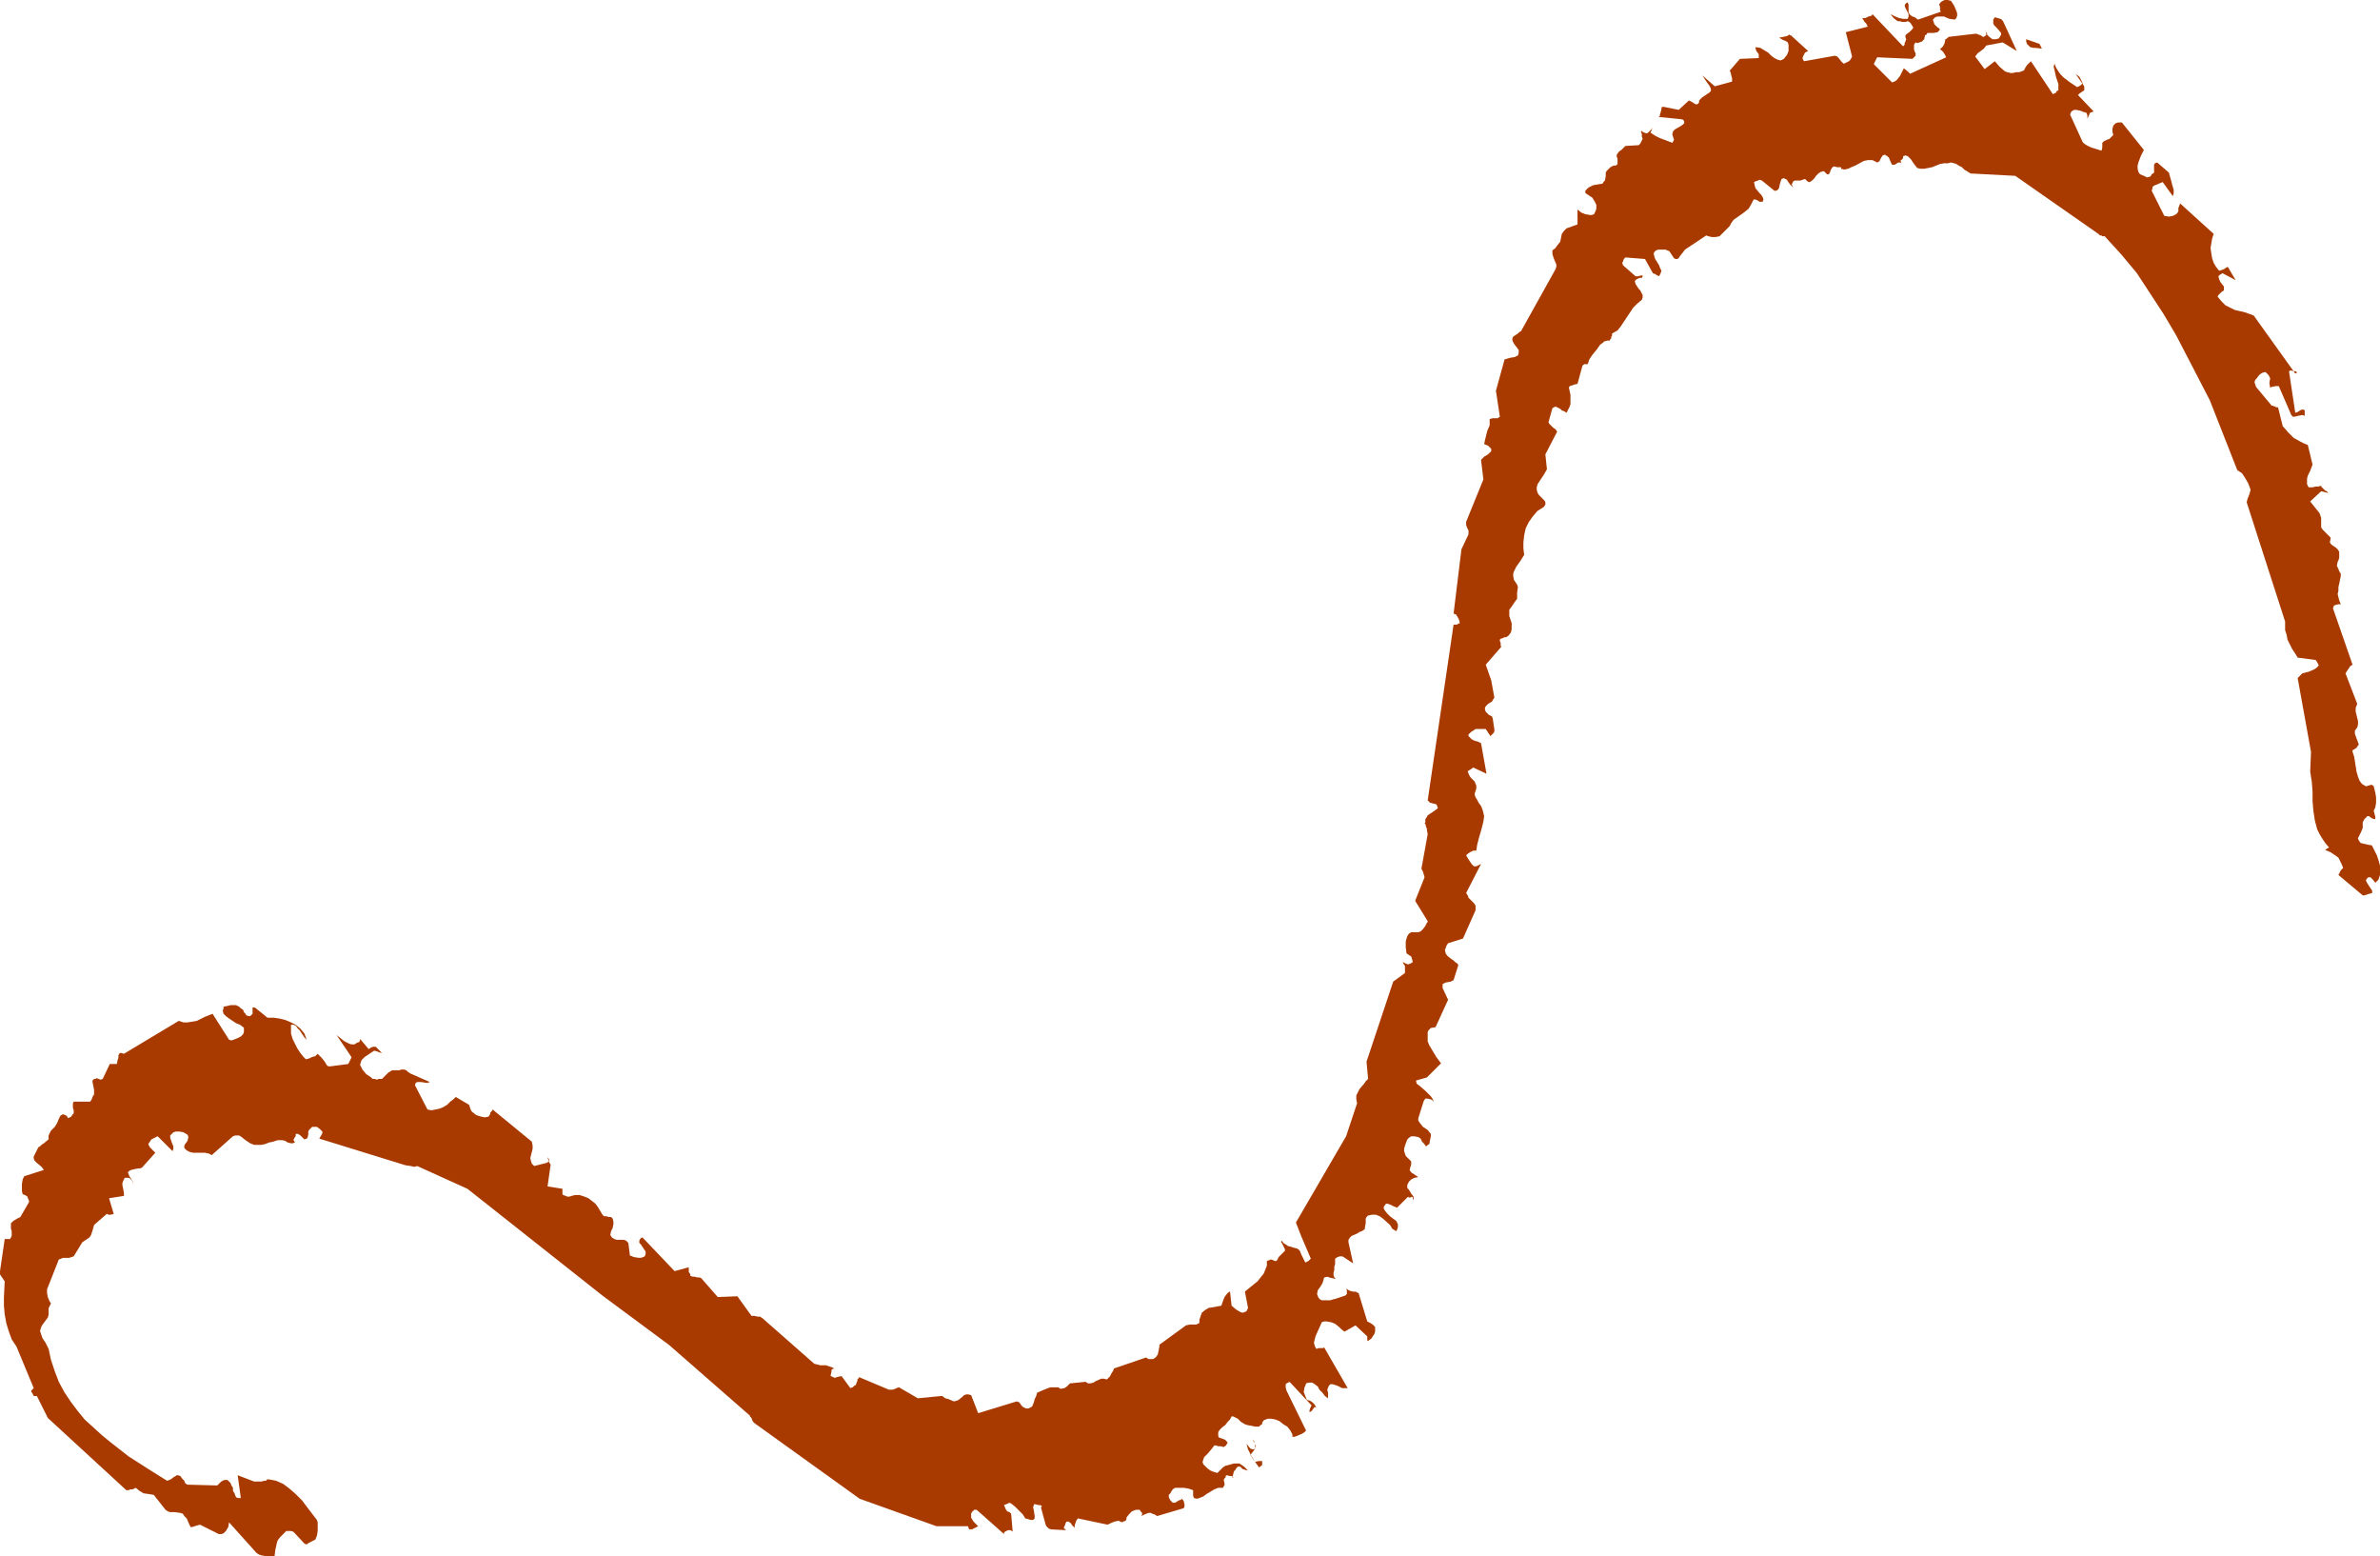<?xml version="1.0" encoding="UTF-8" standalone="no"?>
<svg
   version="1.0"
   width="129.724mm"
   height="84.792mm"
   id="svg44"
   sodipodi:docname="Stroke 292.wmf"
   xmlns:inkscape="http://www.inkscape.org/namespaces/inkscape"
   xmlns:sodipodi="http://sodipodi.sourceforge.net/DTD/sodipodi-0.dtd"
   xmlns="http://www.w3.org/2000/svg"
   xmlns:svg="http://www.w3.org/2000/svg">
  <sodipodi:namedview
     id="namedview44"
     pagecolor="#ffffff"
     bordercolor="#000000"
     borderopacity="0.25"
     inkscape:showpageshadow="2"
     inkscape:pageopacity="0.0"
     inkscape:pagecheckerboard="0"
     inkscape:deskcolor="#d1d1d1"
     inkscape:document-units="mm" />
  <defs
     id="defs1">
    <pattern
       id="WMFhbasepattern"
       patternUnits="userSpaceOnUse"
       width="6"
       height="6"
       x="0"
       y="0" />
  </defs>
  <path
     style="fill:#a83a00;fill-opacity:1;fill-rule:evenodd;stroke:none"
     d="m 488.678,183.427 -0.646,-0.97 -0.323,-0.485 -0.323,-0.646 0.162,-0.323 0.323,-0.323 h 0.162 0.323 l 0.485,0.485 0.485,0.646 0.323,-0.323 0.323,-0.323 0.323,-0.97 v -0.808 -1.131 l -0.323,-1.131 -0.323,-0.97 -0.485,-0.97 -0.485,-0.97 -0.162,-0.162 h -0.323 l -0.646,-0.162 -0.808,-0.162 -0.485,-0.162 -0.323,-0.485 -0.162,-0.323 v -0.162 l 0.323,-0.646 0.323,-0.646 0.323,-0.808 v -0.485 -0.646 l 0.323,-0.646 0.323,-0.323 0.323,-0.323 h 0.323 l 0.162,0.162 0.485,0.323 0.646,0.162 v -0.162 -0.323 l -0.162,-0.646 -0.162,-0.646 0.162,-0.323 0.162,-0.323 0.162,-0.97 v -1.131 l -0.162,-0.97 -0.323,-1.293 -0.162,-0.162 -0.323,-0.162 -0.485,0.162 -0.646,0.162 -0.808,-0.485 -0.485,-0.646 -0.323,-0.808 -0.323,-1.131 -0.323,-2.101 -0.162,-0.97 -0.323,-0.97 v -0.323 l 0.323,-0.162 0.485,-0.323 0.323,-0.485 0.162,-0.162 -0.162,-0.485 -0.485,-1.293 -0.162,-0.485 v -0.646 l 0.485,-0.646 0.162,-0.646 v -0.646 l -0.162,-0.646 -0.323,-1.293 v -0.808 l 0.323,-0.808 -2.424,-6.303 0.646,-0.97 0.323,-0.485 0.485,-0.323 -4.04,-11.636 0.162,-0.323 v -0.162 l 0.323,-0.162 0.646,-0.162 h 0.485 l -0.323,-0.808 -0.162,-0.646 -0.162,-0.646 0.162,-0.646 v -0.808 l 0.162,-0.646 0.323,-1.616 v -0.485 l -0.323,-0.485 -0.162,-0.485 -0.323,-0.646 0.162,-0.808 0.162,-0.323 0.162,-0.485 v -0.808 -0.485 l -0.323,-0.485 -0.162,-0.162 -0.162,-0.162 -0.485,-0.323 -0.485,-0.323 -0.323,-0.485 0.162,-0.646 v -0.323 l -0.323,-0.323 -0.323,-0.323 -0.646,-0.646 -0.323,-0.323 -0.323,-0.485 v -0.485 -1.454 l -0.162,-0.485 -0.162,-0.485 -1.939,-2.424 2.262,-2.101 0.646,0.162 0.646,0.162 h 0.162 v 0 l -0.323,-0.323 -0.323,-0.162 -0.646,-0.646 -0.162,-0.162 v -0.162 l -0.646,0.162 h -0.485 l -0.646,0.162 h -0.808 l -0.323,-0.646 v -0.485 -0.646 l 0.162,-0.646 0.485,-0.97 0.485,-1.293 -0.97,-4.04 -0.808,-0.323 -0.646,-0.323 -1.454,-0.808 -1.131,-1.131 -1.131,-1.293 -0.97,-3.879 h -0.485 v -0.162 h -0.323 l -0.162,-0.162 h -0.323 l -3.232,-3.879 -0.162,-0.485 -0.162,-0.485 0.162,-0.485 0.323,-0.323 0.323,-0.485 0.323,-0.323 0.485,-0.323 0.646,-0.162 0.323,0.323 0.323,0.323 0.162,0.323 0.162,0.323 -0.162,0.97 0.162,0.97 0.323,-0.162 0.808,-0.162 h 0.646 v 0 l 2.586,5.98 0.323,0.323 h 0.323 l 0.646,-0.162 0.808,-0.162 h 0.323 l 0.323,0.162 v -0.646 -0.485 l -0.162,-0.162 h -0.162 -0.323 l -0.323,0.162 -0.485,0.323 -0.485,0.162 -1.293,-8.565 v 0 l 0.323,-0.162 0.646,0.162 h 0.323 l 0.323,0.162 v 0.162 l -0.323,0.162 -8.565,-11.959 -1.778,-0.646 -2.101,-0.485 -0.97,-0.485 -0.97,-0.485 -0.808,-0.808 -0.808,-0.97 0.162,-0.323 0.162,-0.162 0.485,-0.485 0.485,-0.323 v -0.323 -0.485 l -0.646,-0.808 -0.323,-0.646 -0.162,-0.646 0.323,-0.323 0.323,-0.162 0.162,-0.162 2.747,1.454 -1.616,-2.747 -0.323,0.162 -0.485,0.323 -0.485,0.162 -0.485,0.162 -0.646,-0.808 -0.485,-0.808 -0.323,-0.97 -0.162,-0.97 -0.162,-1.131 0.162,-0.97 0.162,-0.97 0.323,-0.97 -6.949,-6.303 v 0.162 l -0.323,0.808 v 0.323 0.323 0 0 l -0.162,0.323 -0.323,0.323 -0.646,0.323 -0.808,0.162 -0.97,-0.162 -2.586,-5.172 0.162,-0.485 v -0.323 l 0.485,-0.323 0.485,-0.162 0.323,-0.162 0.808,-0.323 v 0 l 2.101,2.909 0.162,-0.646 v -0.646 l -0.323,-1.131 -0.162,-0.646 -0.323,-1.131 -0.162,-0.646 -2.424,-2.101 -0.485,0.162 -0.162,0.323 v 0.162 0.323 0.808 0.323 l -0.485,0.323 -0.162,0.323 -0.162,0.162 -0.646,0.162 -0.646,-0.323 -0.808,-0.323 -0.323,-0.485 -0.162,-0.646 v -0.646 l 0.162,-0.646 0.485,-1.293 0.646,-1.293 -4.525,-5.656 v 0 h -0.808 l -0.485,0.162 -0.485,0.485 -0.162,0.646 v 0.646 l 0.162,0.646 -0.323,0.323 -0.485,0.485 -0.485,0.162 -0.646,0.323 -0.162,0.162 -0.162,0.162 v 0.485 0.485 l -0.162,0.646 -0.97,-0.323 -1.131,-0.323 -0.97,-0.485 -0.485,-0.323 -0.323,-0.323 -2.586,-5.656 0.162,-0.485 0.323,-0.323 0.323,-0.162 h 0.485 l 0.808,0.162 0.808,0.323 h 0.162 l 0.323,0.162 0.162,0.485 v 0.646 l -0.162,0.646 0.162,-0.646 0.323,-0.646 0.162,-0.485 0.323,-0.162 0.485,-0.162 -3.232,-3.394 0.323,-0.323 0.485,-0.323 0.485,-0.323 v -0.323 -0.485 l -1.778,-2.586 0.808,0.646 0.323,0.646 0.323,0.646 -0.162,0.162 -0.323,0.323 -0.323,0.162 -0.323,0.162 -1.454,-0.97 -0.646,-0.485 -0.646,-0.485 -0.646,-0.646 -0.485,-0.646 -0.485,-0.808 -0.323,-0.808 -0.162,0.646 0.162,0.646 0.323,1.454 0.485,1.454 v 0.646 0.646 l -0.323,0.162 -0.162,0.323 -0.323,0.162 -0.323,0.162 -4.525,-6.788 -0.323,0.323 -0.485,0.485 -0.323,0.485 -0.323,0.646 h -0.162 l -0.323,0.162 -0.485,0.162 h -0.646 l -0.646,0.162 h -0.485 l -0.646,-0.162 -0.485,-0.162 -1.131,-0.97 -0.97,-1.131 -2.101,1.616 -1.939,-2.586 0.485,-0.646 0.646,-0.485 0.646,-0.485 0.485,-0.646 3.394,-0.646 2.909,1.778 -2.747,-5.98 -0.323,-0.485 -0.323,-0.162 -0.485,-0.162 -0.646,-0.162 -0.323,0.485 v 0.323 0.485 l 0.162,0.323 0.646,0.646 0.808,0.97 v 0.323 l -0.162,0.323 -0.323,0.485 -0.646,0.162 h -0.646 l -0.646,-0.485 -0.323,-0.323 -0.162,-0.162 V 6.788 l -0.485,-0.646 0.162,0.162 0.162,0.323 v 0.485 0.162 l -0.323,0.162 -0.162,0.162 h -0.162 l -0.485,-0.323 -0.485,-0.162 -0.323,-0.162 h -0.323 l -5.494,0.646 -0.323,0.323 -0.323,0.162 -0.162,0.808 -0.323,0.646 -0.323,0.323 -0.323,0.323 0.323,0.162 0.323,0.323 0.323,0.485 0.323,0.646 -7.434,3.394 -0.162,-0.162 -0.323,-0.323 -0.808,-0.646 -0.162,0.323 -0.162,0.323 -0.485,0.97 -0.646,0.808 -0.485,0.323 -0.485,0.162 -3.717,-3.717 v -0.162 l 0.162,-0.323 0.162,-0.323 0.323,-0.646 7.272,0.323 0.323,-0.323 0.323,-0.323 V 10.989 l -0.162,-0.323 -0.162,-0.485 V 9.697 9.212 l 0.323,-0.485 0.323,0.162 0.485,-0.162 0.485,-0.162 0.485,-0.485 0.162,-0.808 0.323,-0.162 0.162,-0.323 h 0.646 0.646 l 0.808,-0.162 0.323,-0.323 0.162,-0.162 -0.162,-0.323 -0.323,-0.162 -0.323,-0.323 -0.323,-0.323 -0.162,-0.485 -0.162,-0.485 0.485,-0.485 0.485,-0.162 h 0.646 0.646 l 1.131,0.485 1.131,0.162 0.323,-0.323 0.162,-0.485 V 2.747 L 403.03,2.263 402.545,1.131 401.899,0.162 401.252,0 h -0.646 l -0.646,0.323 -0.323,0.323 -0.162,0.323 0.162,0.323 v 0.323 h 0.162 l -0.162,0.162 v 0.162 l 0.162,0.485 -4.686,1.616 -0.646,-0.485 -0.485,-0.162 -0.485,-0.323 -0.323,-0.485 V 2.101 1.454 0.97 l -0.162,-0.485 -0.323,0.162 -0.162,0.162 -0.162,0.323 0.162,0.485 0.162,0.323 0.485,0.97 v 0.485 l -0.162,0.485 h -0.97 l -0.808,-0.162 -0.808,-0.323 -0.97,-0.485 0.646,0.808 0.808,0.646 h 0.485 l 0.485,0.162 h 0.646 l 0.485,-0.162 0.323,0.162 0.323,0.323 0.485,0.808 -0.162,0.323 -0.162,0.162 -0.485,0.485 -0.485,0.323 -0.323,0.323 v 0.323 l 0.162,0.485 -0.162,0.485 -0.162,0.323 v 0.323 l -0.323,0.323 -6.302,-6.626 -0.162,0.323 -0.646,0.162 -0.646,0.323 h -0.646 l 0.485,0.808 0.323,0.323 0.323,0.646 -4.525,1.131 1.293,5.01 -0.162,0.323 -0.162,0.323 -0.323,0.323 -0.646,0.323 -0.323,0.162 h -0.162 l -0.485,-0.485 -0.485,-0.646 -0.323,-0.323 -0.485,-0.162 -6.302,1.131 -0.162,-0.162 -0.162,-0.323 v -0.323 l 0.162,-0.323 0.323,-0.646 0.646,-0.323 -3.555,-3.232 h -0.162 l -0.162,-0.162 -0.485,0.323 -0.808,0.162 -0.808,0.162 0.808,0.485 0.485,0.162 0.485,0.323 0.162,0.485 v 0.485 0.808 l -0.323,0.808 -0.646,0.808 -0.323,0.162 -0.323,0.162 -0.646,-0.162 -0.646,-0.323 -0.646,-0.485 -0.646,-0.646 -0.808,-0.485 -0.808,-0.485 -0.97,-0.162 v 0.162 0.162 l 0.162,0.485 0.485,0.646 v 0.323 0.485 l -3.878,0.162 -2.101,2.424 0.162,0.323 0.162,0.646 0.162,0.646 v 0.646 l -3.555,0.97 -2.586,-2.263 0.646,0.97 0.323,0.485 0.485,0.646 0.162,0.323 0.162,0.323 v 0.323 0.162 l -0.323,0.323 -0.485,0.323 -0.485,0.323 -0.485,0.323 -0.646,0.646 v 0.323 l -0.162,0.323 -0.323,0.162 h -0.162 l -0.323,-0.162 -0.485,-0.323 -0.646,-0.323 -2.101,1.939 -3.232,-0.646 -0.323,0.162 v 0.323 l -0.162,0.646 -0.162,0.485 v 0.323 l -0.323,0.162 4.848,0.485 0.323,0.162 0.162,0.323 v 0.162 0.162 l -0.323,0.323 -0.485,0.323 -1.131,0.646 -0.323,0.323 -0.162,0.485 v 0.323 l 0.162,0.485 0.162,0.485 -0.162,0.323 -0.162,0.323 -1.293,-0.485 -1.293,-0.485 -0.97,-0.485 -0.97,-0.646 0.162,-0.323 0.162,-0.485 v -0.162 l -0.162,0.323 -0.485,0.485 -0.162,0.162 -0.323,0.162 -0.485,-0.162 -0.323,-0.162 -0.162,-0.162 h -0.162 v 0.162 l 0.162,0.485 v 0.485 l 0.162,0.485 -0.323,0.646 -0.162,0.323 -0.323,0.323 -2.747,0.162 -0.485,0.485 -0.323,0.323 -0.485,0.323 -0.485,0.646 v 0.485 l 0.162,0.323 v 0.485 0.646 l -0.323,0.323 h -0.485 l -0.646,0.323 -0.323,0.323 -0.323,0.323 -0.162,0.162 -0.162,0.323 v 0.646 l -0.162,0.97 -0.323,0.323 -0.162,0.323 -0.97,0.162 -0.97,0.162 -0.97,0.485 -0.646,0.646 v 0.162 0.323 l 0.485,0.323 0.485,0.323 0.485,0.323 0.485,0.808 0.323,0.646 v 0.808 l -0.162,0.485 -0.323,0.646 -0.485,0.162 h -0.323 l -0.97,-0.162 -0.808,-0.323 -0.808,-0.646 v 3.071 l -2.262,0.808 -0.485,0.485 -0.485,0.646 -0.162,0.808 -0.162,0.808 -0.646,0.808 -0.323,0.485 -0.646,0.485 v 0.323 0.485 l 0.323,0.97 0.485,1.131 v 0.485 l -0.162,0.485 -7.11,12.767 -0.323,0.162 -0.323,0.323 -0.97,0.646 -0.162,0.323 v 0.485 l 0.323,0.646 0.485,0.646 0.485,0.646 v 0.646 l -0.162,0.485 -0.323,0.162 -0.323,0.162 -0.97,0.162 -1.131,0.323 -1.778,6.464 0.808,5.333 -0.485,0.323 h -0.323 -0.646 l -0.646,0.162 v 0.646 0.646 l -0.485,1.131 -0.323,1.293 -0.162,0.646 -0.162,0.808 0.808,0.323 0.323,0.323 0.323,0.323 v 0.485 l -0.162,0.162 -0.485,0.485 -0.808,0.485 -0.323,0.323 -0.323,0.323 0.485,4.04 -3.555,8.727 v 0.646 l 0.162,0.485 0.323,0.646 v 0.808 l -1.454,3.071 -1.616,13.252 0.485,0.162 0.323,0.485 0.323,0.646 0.162,0.646 -0.323,0.162 -0.323,0.162 h -0.323 -0.323 l -5.333,36.201 0.323,0.323 0.162,0.162 1.293,0.323 0.162,0.323 0.162,0.485 -0.646,0.485 -0.485,0.323 -0.485,0.323 -0.485,0.323 -0.162,0.323 -0.323,0.485 v 0.646 l -0.162,0.162 0.162,0.162 0.162,0.646 0.162,0.323 v 0.323 l 0.162,0.808 -1.293,7.111 0.162,0.323 0.162,0.323 0.323,1.131 -1.939,4.848 2.586,4.202 v 0.162 l -0.162,0.162 -0.323,0.646 -0.485,0.646 -0.485,0.485 -0.485,0.162 h -0.485 -0.97 l -0.485,0.323 -0.323,0.485 -0.162,0.485 -0.162,0.646 v 1.131 l 0.162,1.293 0.485,0.323 0.485,0.323 0.162,0.485 0.162,0.646 -0.485,0.323 -0.485,0.162 -0.485,-0.162 -0.646,-0.323 0.162,0.323 0.323,0.485 v 0.646 0.808 l -2.424,1.778 -5.494,16.484 0.323,3.555 -0.485,0.485 -0.323,0.485 -0.97,1.131 -0.323,0.646 -0.323,0.646 v 0.808 l 0.162,0.808 -2.262,6.788 -10.342,17.777 1.131,2.909 1.939,4.525 -0.485,0.485 -0.323,0.162 -0.323,0.162 -0.485,-0.97 -0.323,-0.646 -0.323,-0.808 -0.323,-0.323 -0.323,-0.162 -0.646,-0.162 -0.485,-0.162 -0.646,-0.162 -0.485,-0.323 -0.485,-0.323 -0.323,-0.485 -0.162,0.323 0.162,0.162 0.485,0.97 0.162,0.323 v 0.323 l -0.323,0.323 -0.485,0.485 -0.485,0.485 -0.323,0.646 -0.162,0.162 h -0.323 l -0.323,-0.162 -0.485,-0.162 -0.323,0.162 -0.485,0.162 v 0.97 l -0.323,0.808 -0.323,0.808 -0.646,0.808 -0.646,0.808 -0.808,0.646 -1.778,1.454 0.646,3.394 -0.323,0.646 -0.323,0.162 -0.485,0.162 -0.485,-0.162 -0.808,-0.485 -0.97,-0.808 -0.323,-2.909 -0.323,0.162 -0.323,0.323 -0.485,0.646 -0.323,0.808 -0.323,0.97 -2.747,0.485 -0.162,0.162 -0.323,0.162 -0.808,0.646 -0.162,0.485 -0.162,0.485 -0.162,0.485 v 0.646 l -0.323,0.162 -0.323,0.162 h -0.646 -0.646 l -0.808,0.162 -5.333,3.879 -0.162,0.162 v 0.323 l -0.323,1.616 -0.323,0.485 -0.162,0.162 -0.485,0.323 h -0.485 -0.485 l -0.485,-0.323 -6.626,2.263 -0.162,0.485 -0.323,0.485 -0.323,0.646 -0.646,0.646 -0.646,-0.162 h -0.485 l -1.131,0.485 -0.485,0.323 -0.646,0.162 h -0.485 l -0.485,-0.323 -3.232,0.323 -0.323,0.323 -0.323,0.323 -0.485,0.323 -0.808,0.162 -0.485,-0.323 h -0.485 -0.646 -0.485 l -1.293,0.485 -1.454,0.646 -0.162,0.646 -0.323,0.646 -0.162,0.646 -0.323,0.808 -0.162,0.162 -0.323,0.162 -0.323,0.162 h -0.485 l -0.323,-0.162 -0.323,-0.162 -0.323,-0.323 -0.323,-0.485 -0.162,-0.162 -0.485,-0.162 -7.918,2.424 -1.454,-3.717 -0.646,-0.162 h -0.323 l -0.485,0.162 -0.323,0.323 -0.808,0.646 -0.323,0.162 -0.646,0.162 -1.131,-0.485 -0.646,-0.162 -0.646,-0.485 -5.01,0.485 -3.878,-2.263 -0.485,0.162 -0.323,0.162 -0.485,0.162 h -0.808 l -6.141,-2.586 v 0.162 l -0.162,0.162 -0.162,0.162 v 0.323 l -0.162,0.323 -0.162,0.485 -0.323,0.162 -0.323,0.323 -0.485,0.162 -1.778,-2.424 h -0.323 l -0.646,0.162 -0.485,0.162 -0.323,-0.162 -0.323,-0.162 h -0.162 v -0.323 l 0.162,-0.646 v -0.323 l 0.162,-0.162 0.162,-0.162 0.323,0.323 -0.323,-0.485 -0.485,-0.162 -0.97,-0.323 h -0.646 -0.485 l -0.646,-0.162 -0.646,-0.162 -10.666,-9.373 -0.485,-0.323 h -0.485 l -0.646,-0.162 h -0.646 l -2.909,-4.04 -4.04,0.162 -3.394,-3.879 -0.323,-0.162 h -0.485 l -0.646,-0.162 h -0.323 l -0.485,-0.162 v -0.323 l -0.323,-0.485 v -0.97 l -2.909,0.808 -6.626,-6.949 -0.323,0.162 -0.162,0.162 -0.162,0.323 v 0.485 l 0.323,0.323 0.323,0.485 0.323,0.485 0.323,0.485 v 0.485 l -0.162,0.485 -0.323,0.162 -0.485,0.162 h -0.485 l -0.97,-0.162 -0.808,-0.323 -0.323,-2.586 -0.485,-0.485 -0.485,-0.162 h -0.97 -0.485 l -0.485,-0.162 -0.485,-0.323 -0.323,-0.485 0.162,-0.808 0.323,-0.646 0.162,-0.808 v -0.485 l -0.162,-0.646 -0.162,-0.162 -0.162,-0.162 h -0.485 l -0.485,-0.162 h -0.485 l -0.323,-0.323 -0.485,-0.808 -0.485,-0.808 -0.485,-0.646 -0.808,-0.646 -0.646,-0.485 -0.808,-0.323 -0.97,-0.323 h -0.97 l -0.646,0.162 -0.485,0.162 h -0.485 l -0.323,-0.162 -0.485,-0.162 -0.162,-0.162 v -0.646 -0.485 l -3.07,-0.485 0.646,-4.525 -0.162,-0.162 -0.162,-0.323 -0.323,-0.97 0.162,0.162 0.162,0.323 v 0.323 l -0.485,0.323 -2.586,0.646 -0.485,-0.485 -0.162,-0.485 -0.162,-0.646 0.162,-0.646 0.323,-1.293 v -0.646 l -0.162,-0.808 -8.08,-6.626 -0.162,0.323 -0.162,0.162 -0.162,0.162 v 0.323 l -0.162,0.162 -0.162,0.323 -0.808,0.162 -0.808,-0.162 -0.97,-0.323 -0.808,-0.646 -0.162,-0.162 -0.162,-0.323 -0.162,-0.485 -0.162,-0.485 -2.747,-1.616 -0.485,0.485 -0.646,0.485 -0.646,0.646 -0.808,0.485 -0.808,0.323 -0.808,0.162 -0.808,0.162 -0.808,-0.162 -2.586,-5.01 0.162,-0.485 0.323,-0.162 h 0.323 0.485 l 0.97,0.162 h 0.323 l 0.485,-0.162 -4.04,-1.778 -0.485,-0.323 -0.323,-0.323 -0.485,-0.162 h -0.485 l -0.485,0.162 h -1.454 l -0.808,0.485 -0.485,0.485 -0.485,0.485 -0.323,0.323 h -0.646 l -0.485,0.162 -0.323,-0.162 h -0.485 l -0.323,-0.323 -0.97,-0.646 -0.808,-0.97 -0.485,-0.97 0.162,-0.485 0.162,-0.485 0.323,-0.323 0.323,-0.323 0.97,-0.646 0.97,-0.646 0.646,0.162 0.323,0.162 0.646,0.162 -0.485,-0.485 -0.323,-0.323 -0.162,-0.162 -0.323,-0.323 h -0.323 -0.162 l -0.485,0.162 -0.485,0.323 -1.778,-2.101 v 0.323 l -0.162,0.323 -0.485,0.162 -0.485,0.323 h -0.646 l -0.485,-0.162 -0.97,-0.485 -0.808,-0.646 -0.808,-0.646 3.07,4.525 v 0.162 l -0.162,0.323 -0.162,0.323 -0.323,0.646 -3.717,0.485 h -0.323 l -0.323,-0.162 -0.485,-0.808 -0.646,-0.808 -0.485,-0.485 -0.323,-0.323 -0.485,0.485 -0.646,0.162 -0.646,0.323 -0.646,0.162 -0.485,-0.485 -0.646,-0.808 -0.646,-0.97 -0.485,-0.97 -0.485,-0.97 -0.323,-1.131 v -0.97 -0.808 h 0.485 l 0.485,0.162 0.323,0.485 0.485,0.485 0.646,0.97 0.323,0.485 0.485,0.485 -0.485,-1.293 -0.808,-0.97 -0.97,-0.808 -0.97,-0.485 -1.131,-0.485 -1.293,-0.323 -1.131,-0.162 h -1.293 l -2.586,-2.101 h -0.323 -0.162 v 0.162 1.131 l -0.162,0.162 -0.323,0.323 h -0.323 l -0.485,-0.162 -0.162,-0.323 -0.323,-0.323 -0.162,-0.485 -0.485,-0.323 -0.323,-0.323 -0.646,-0.323 h -1.131 l -0.646,0.162 -0.808,0.162 v 0.323 l -0.162,0.485 0.162,0.646 0.485,0.485 0.646,0.485 1.454,0.97 0.808,0.323 0.646,0.485 0.162,0.162 v 0.485 0.323 l -0.162,0.485 -0.485,0.485 -0.646,0.323 -0.808,0.323 -0.485,0.162 -0.485,-0.162 -3.394,-5.333 -1.616,0.646 -1.616,0.808 -0.97,0.162 -0.97,0.162 h -0.808 l -0.97,-0.323 -11.312,6.788 -0.485,-0.162 h -0.323 l -0.162,0.162 -0.162,0.323 v 0.485 l -0.162,0.485 -0.162,0.808 h -1.454 l -1.454,3.071 -0.485,0.162 -0.323,-0.162 -0.485,-0.162 -0.162,0.162 h -0.323 l -0.323,0.323 v 0.323 l 0.323,1.616 v 0.485 0.485 l -0.162,0.162 -0.162,0.323 -0.162,0.485 -0.323,0.485 h -3.394 l -0.162,0.323 v 0.97 l 0.162,0.485 v 0.646 l -0.323,0.323 -0.162,0.323 -0.646,0.323 -0.323,-0.485 -0.323,-0.162 -0.485,-0.162 -0.485,0.323 -0.323,0.646 -0.323,0.808 -0.485,0.808 -0.808,0.808 -0.485,0.97 v 0.485 0.323 l -0.97,0.808 -0.485,0.323 -0.323,0.323 -0.323,0.162 -0.323,0.646 -0.323,0.646 -0.323,0.646 v 0.323 l 0.162,0.485 0.485,0.485 0.97,0.808 0.485,0.646 -4.04,1.293 -0.323,0.646 -0.162,0.97 v 0.97 0.485 l 0.162,0.646 0.485,0.162 0.485,0.323 0.162,0.485 0.162,0.323 v 0.323 l -1.778,3.071 -0.323,0.162 -0.323,0.162 -0.808,0.485 -0.485,0.485 v 0.323 0.485 0.323 l 0.162,0.485 v 0.485 0.485 l -0.323,0.646 H 0.97 L 0,261.808 v 0.323 0.323 l 0.323,0.485 0.323,0.485 0.323,0.485 -0.162,3.232 v 1.778 l 0.162,1.778 0.323,1.778 0.485,1.616 0.646,1.778 0.97,1.454 3.555,8.565 -0.162,0.162 -0.323,0.323 v 0.323 l 0.162,0.162 0.162,0.323 0.162,0.323 h 0.323 0.323 l 2.262,4.525 16.16,14.868 h 0.485 l 0.323,-0.162 h 0.485 l 0.646,-0.323 0.808,0.646 0.808,0.485 1.131,0.162 0.97,0.162 2.424,3.071 0.485,0.323 0.485,0.162 h 0.97 l 1.131,0.162 0.485,0.162 0.323,0.485 0.485,0.485 0.485,1.131 0.323,0.646 h 0.323 l 0.485,-0.162 0.485,-0.162 0.646,-0.162 3.878,1.939 h 0.485 l 0.485,-0.162 0.162,-0.162 0.323,-0.323 0.485,-0.808 0.162,-0.97 5.656,6.303 0.485,0.323 0.485,0.162 0.808,0.162 h 1.939 l 0.162,-1.293 0.323,-1.454 0.162,-0.485 0.485,-0.646 0.485,-0.485 0.646,-0.646 0.162,-0.162 h 0.485 0.485 l 0.485,0.162 2.262,2.424 0.323,0.162 h 0.162 l 0.485,-0.323 0.323,-0.162 0.323,-0.162 0.646,-0.323 0.323,-0.808 0.162,-0.97 v -1.131 -0.646 l -0.162,-0.485 -2.101,-2.747 -0.97,-1.293 -1.293,-1.293 -1.293,-1.131 -1.293,-0.97 -1.454,-0.646 -0.808,-0.162 -0.97,-0.162 -0.323,0.323 h -0.323 l -0.646,0.162 H 53.166 52.358 l -3.394,-1.293 0.646,4.687 h -0.646 l -0.323,-0.162 -0.162,-0.323 -0.162,-0.485 -0.323,-0.485 v -0.646 l -0.323,-0.485 -0.162,-0.485 -0.323,-0.323 -0.323,-0.323 h -0.323 -0.323 l -0.646,0.323 -0.808,0.808 -6.141,-0.162 -0.485,-0.323 -0.162,-0.485 -0.485,-0.485 -0.323,-0.485 -0.485,-0.162 h -0.323 l -0.162,0.162 -0.323,0.162 -0.646,0.485 -0.323,0.162 -0.485,0.162 -3.878,-2.424 -4.04,-2.586 -3.717,-2.909 -1.778,-1.454 -1.778,-1.616 -1.778,-1.616 -1.454,-1.778 -1.454,-1.939 -1.293,-1.939 -1.131,-2.101 -0.808,-2.101 -0.808,-2.424 -0.485,-2.263 -0.646,-1.293 -0.646,-0.97 -0.323,-0.97 -0.162,-0.485 0.162,-0.485 0.162,-0.485 0.323,-0.485 0.485,-0.646 0.485,-0.646 0.162,-0.646 v -0.485 -0.808 l 0.485,-0.97 -0.323,-0.485 -0.323,-0.808 -0.162,-0.808 v -0.808 l 2.424,-6.141 0.485,-0.162 0.323,-0.162 h 0.646 0.646 l 0.485,-0.162 0.485,-0.162 1.778,-2.909 0.485,-0.323 0.485,-0.323 0.485,-0.323 0.323,-0.485 0.323,-0.97 0.323,-1.131 2.586,-2.263 h 0.162 l 0.162,0.162 h 0.485 l 0.646,-0.162 -0.97,-3.232 3.07,-0.485 v -0.323 -0.323 l -0.162,-0.808 -0.162,-0.808 v -0.323 l 0.162,-0.485 0.162,-0.323 0.162,-0.323 h 0.323 0.485 l 0.323,0.162 0.323,0.323 0.162,0.323 0.162,0.485 -0.162,-0.646 -0.323,-0.485 -0.323,-0.485 -0.323,-0.808 0.323,-0.323 0.323,-0.162 0.646,-0.162 0.808,-0.162 h 0.323 l 0.485,-0.162 2.747,-3.071 -0.323,-0.323 -0.323,-0.323 -0.485,-0.485 -0.323,-0.646 0.323,-0.485 0.323,-0.485 0.646,-0.323 0.646,-0.323 3.07,3.071 0.162,-0.485 v -0.485 l -0.323,-0.808 -0.323,-0.97 v -0.485 l 0.323,-0.323 0.323,-0.323 0.485,-0.162 h 0.808 l 0.808,0.162 0.808,0.485 0.162,0.323 v 0.323 l -0.162,0.646 -0.485,0.646 -0.162,0.323 v 0.485 l 0.485,0.485 0.646,0.323 0.646,0.162 h 0.808 1.616 l 0.808,0.162 0.646,0.323 4.363,-3.879 0.485,-0.162 h 0.323 0.485 l 0.485,0.323 0.808,0.646 0.97,0.646 0.808,0.323 h 0.808 0.646 l 0.808,-0.162 0.808,-0.323 0.808,-0.162 0.97,-0.323 h 0.97 l 0.646,0.162 0.162,0.162 0.323,0.162 0.646,0.162 h 0.323 l 0.485,-0.162 -0.162,-0.323 -0.162,-0.162 0.162,-0.323 0.162,-0.323 0.162,-0.162 v -0.485 h 0.323 0.162 l 0.485,0.323 0.808,0.808 0.485,-0.162 0.162,-0.162 0.162,-0.646 v -0.646 l 0.162,-0.323 0.323,-0.323 0.323,-0.323 h 0.323 0.646 l 0.646,0.485 0.485,0.485 v 0.323 l -0.162,0.323 -0.485,0.808 17.776,5.495 1.131,0.162 0.646,0.162 0.646,-0.162 10.342,4.687 27.795,21.979 13.736,10.181 16.645,14.545 v 0.162 l 0.323,0.323 0.162,0.485 0.323,0.485 21.816,15.676 15.837,5.656 h 6.464 l 0.162,0.485 0.162,0.162 h 0.323 0.162 l 0.323,-0.162 0.323,-0.162 0.646,-0.323 -0.485,-0.485 -0.485,-0.485 -0.485,-0.808 v -0.808 l 0.162,-0.323 0.162,-0.162 0.323,-0.323 h 0.485 l 5.656,5.01 v -0.323 l 0.162,-0.162 0.646,-0.323 h 0.485 l 0.323,0.162 0.162,0.162 -0.323,-3.717 -0.323,-0.323 -0.485,-0.162 -0.323,-0.485 -0.323,-0.808 0.808,-0.323 0.323,-0.162 0.323,0.162 0.808,0.646 0.808,0.808 0.808,0.808 0.485,0.808 0.646,0.162 0.485,0.162 h 0.323 0.162 l 0.162,-0.162 0.162,-0.162 v -0.485 l -0.162,-1.131 -0.162,-0.646 0.162,-0.485 v -0.162 h 0.323 l 0.646,0.162 h 0.323 l 0.323,0.162 v 0.162 l -0.162,0.162 0.97,3.555 0.162,0.323 0.162,0.162 0.323,0.323 0.485,0.162 3.07,0.162 -0.323,-0.323 -0.162,-0.162 0.162,-0.323 0.162,-0.323 v -0.162 l 0.162,-0.323 0.162,-0.162 h 0.323 l 0.485,0.323 0.323,0.485 0.485,0.485 v -0.485 l 0.162,-0.485 0.162,-0.485 0.323,-0.485 6.141,1.293 0.646,-0.323 0.808,-0.323 0.808,-0.162 0.323,0.162 0.485,0.162 0.162,-0.162 0.485,-0.162 0.162,-0.323 v -0.323 l 0.485,-0.646 0.646,-0.646 0.808,-0.323 h 0.323 0.485 l 0.162,0.323 0.323,0.323 v 0.323 l -0.162,0.323 0.646,-0.323 0.808,-0.323 h 0.485 l 0.323,0.162 0.485,0.162 0.485,0.323 5.494,-1.616 0.162,-0.323 v -0.485 l -0.162,-0.646 -0.323,-0.485 -0.162,0.162 -0.485,0.162 -0.808,0.485 h -0.323 -0.162 l -0.485,-0.485 -0.323,-0.646 v -0.485 l 0.323,-0.323 0.162,-0.323 0.323,-0.485 0.485,-0.323 h 1.778 l 0.97,0.162 0.485,0.162 0.485,0.162 v 0.646 0.162 0.323 l 0.162,0.485 0.646,0.162 0.485,-0.162 0.808,-0.323 0.646,-0.485 1.616,-0.97 0.808,-0.323 h 0.97 l 0.162,-0.323 0.162,-0.162 v -0.485 l -0.162,-0.646 0.162,-0.323 0.323,-0.323 -0.162,-0.162 0.323,-0.162 0.646,0.162 h 0.323 l 0.323,0.162 v 0.162 h -0.162 l 0.162,-0.646 0.162,-0.646 0.323,-0.323 0.162,-0.323 0.323,-0.323 h 0.485 l 0.323,0.323 0.162,0.162 0.485,0.162 0.646,0.162 -0.323,-0.323 -0.485,-0.485 -0.97,-0.646 h -1.131 l -1.131,0.323 -0.646,0.162 -0.485,0.323 -0.485,0.485 -0.646,0.646 -0.646,-0.162 -0.808,-0.323 -0.646,-0.485 -0.808,-0.808 -0.162,-0.485 0.162,-0.485 0.162,-0.485 0.323,-0.323 0.485,-0.485 0.808,-0.97 0.485,-0.646 h 0.323 l 0.485,0.162 h 0.485 l 0.646,0.162 0.485,-0.323 0.162,-0.323 0.162,-0.162 -0.162,-0.323 -0.323,-0.323 -0.323,-0.162 -0.97,-0.323 -0.162,-0.323 v -0.162 -0.646 l 0.323,-0.485 0.485,-0.485 0.646,-0.485 0.485,-0.646 0.485,-0.485 0.323,-0.646 h 0.323 l 0.323,0.162 0.646,0.323 0.646,0.646 0.808,0.485 0.485,0.162 1.616,0.323 h 0.808 l 0.323,-0.323 0.323,-0.162 v -0.323 l 0.323,-0.485 0.808,-0.323 h 0.808 l 0.808,0.162 0.808,0.323 0.808,0.646 0.808,0.485 0.646,0.808 0.485,0.97 -0.162,0.162 v 0 l 0.162,0.162 h 0.323 l 0.485,-0.162 1.131,-0.485 0.485,-0.323 0.323,-0.323 -4.04,-8.242 -0.162,-0.646 v -0.485 -0.162 l 0.162,-0.162 0.323,-0.162 0.323,-0.162 4.525,4.848 -0.323,0.646 -0.162,0.646 h 0.162 0.162 l 0.323,-0.323 0.323,-0.485 0.162,-0.162 0.323,0.162 -0.323,-0.646 -0.485,-0.485 -0.485,-0.323 -0.646,-0.162 -0.323,-0.808 -0.323,-0.808 0.162,-0.97 0.162,-0.323 0.162,-0.485 0.485,-0.162 h 0.323 0.485 l 0.485,0.323 0.646,0.485 0.323,0.646 0.646,0.646 0.485,0.646 0.646,0.485 v -1.131 l -0.162,-0.646 0.323,-0.808 0.323,-0.323 h 0.485 l 0.485,0.162 0.485,0.162 0.97,0.485 h 0.485 0.646 l -4.848,-8.404 -0.162,0.162 h -0.162 -0.808 l -0.485,0.162 -0.323,-0.646 -0.162,-0.646 0.162,-0.646 0.162,-0.646 0.646,-1.454 0.646,-1.454 0.485,-0.162 h 0.485 l 0.97,0.162 0.808,0.323 0.808,0.646 0.485,0.485 0.646,0.485 2.262,-1.293 2.424,2.263 v 0.485 0.162 0.162 l 0.162,0.162 0.162,-0.162 0.485,-0.323 0.646,-0.97 0.162,-0.485 v -0.323 -0.323 -0.323 l -0.485,-0.485 -0.485,-0.323 -0.646,-0.323 -1.778,-5.818 -0.323,-0.162 -0.323,-0.162 h -0.485 l -0.646,-0.162 -0.323,-0.162 -0.485,-0.323 0.162,0.323 v 0.323 0.485 l -0.323,0.323 -0.485,0.162 -1.454,0.485 -0.646,0.162 -0.485,0.162 h -0.646 -0.646 -0.323 -0.162 l -0.323,-0.162 -0.323,-0.323 -0.162,-0.323 -0.162,-0.485 0.162,-0.808 0.485,-0.646 0.485,-0.808 0.323,-1.131 0.646,-0.162 0.485,0.162 0.646,0.162 0.646,0.162 -0.323,-0.323 -0.162,-0.485 v -0.485 l 0.162,-0.646 v -0.646 l 0.162,-0.485 v -0.646 -0.485 l 0.485,-0.323 0.485,-0.162 h 0.485 l 0.323,0.162 0.97,0.646 0.97,0.646 -0.97,-4.363 v -0.485 l 0.323,-0.485 0.323,-0.323 1.131,-0.485 0.485,-0.323 0.485,-0.162 0.485,-0.323 0.162,-0.162 v -0.323 l 0.162,-0.808 v -0.97 l 0.162,-0.323 0.323,-0.323 0.808,-0.162 h 0.808 l 0.808,0.323 0.646,0.485 1.454,1.293 0.485,0.808 0.808,0.485 0.162,-0.323 0.162,-0.485 v -0.323 -0.323 l -0.323,-0.646 -0.646,-0.485 -0.646,-0.485 -0.646,-0.646 -0.485,-0.646 -0.162,-0.323 v -0.323 l 0.323,-0.485 0.162,-0.162 h 0.323 l 0.485,0.162 0.646,0.323 0.808,0.323 2.262,-2.263 0.162,0.162 h 0.323 l 0.323,-0.162 v 0 l 0.162,0.162 v 0.162 l 0.162,0.485 v -0.485 -0.323 l -0.485,-0.646 -0.485,-0.808 -0.323,-0.323 v -0.646 l 0.323,-0.646 0.485,-0.485 0.646,-0.323 0.808,-0.162 -1.454,-0.97 -0.323,-0.485 0.162,-0.646 0.162,-0.485 v -0.646 l -0.646,-0.646 -0.485,-0.485 -0.162,-0.485 -0.162,-0.485 v -0.485 l 0.162,-0.646 0.485,-1.293 0.323,-0.323 0.485,-0.323 h 0.646 l 0.808,0.162 0.485,0.323 0.323,0.646 0.323,0.323 0.485,0.646 0.323,-0.323 0.323,-0.162 0.162,-0.808 0.162,-0.808 v -0.485 l -0.646,-0.808 -0.485,-0.323 -0.485,-0.323 -0.646,-0.808 -0.323,-0.485 v -0.485 l 1.131,-3.555 0.323,-0.485 h 0.485 l 0.646,0.162 0.323,0.162 0.323,0.323 -0.323,-0.646 -0.323,-0.485 -1.131,-1.131 -1.131,-0.97 -0.646,-0.485 -0.162,-0.646 2.262,-0.646 2.909,-2.909 -0.97,-1.293 -0.97,-1.616 -0.485,-0.808 -0.323,-0.808 v -0.97 -0.97 l 0.162,-0.323 0.162,-0.162 0.323,-0.323 0.97,-0.162 2.586,-5.656 -1.131,-2.424 v -0.485 -0.323 l 0.323,-0.162 0.323,-0.162 0.97,-0.162 0.646,-0.323 0.97,-3.071 -0.162,-0.323 -0.485,-0.323 -0.323,-0.323 -0.485,-0.323 -0.808,-0.646 -0.323,-0.485 -0.162,-0.646 v -0.162 l 0.162,-0.323 0.162,-0.485 0.323,-0.485 3.07,-0.97 2.586,-5.818 v -0.485 -0.485 l -0.323,-0.485 -0.323,-0.323 -0.808,-0.808 -0.162,-0.485 -0.323,-0.485 3.07,-5.98 -0.323,0.162 -0.323,0.162 -0.323,0.162 h -0.485 l -0.485,-0.485 -0.323,-0.485 -0.323,-0.485 -0.485,-0.808 0.323,-0.323 0.485,-0.323 0.646,-0.323 h 0.646 l 0.162,-1.131 0.323,-1.293 0.323,-1.131 0.323,-1.131 0.323,-1.293 0.162,-1.131 -0.162,-0.646 -0.162,-0.646 -0.323,-0.808 -0.485,-0.646 -0.323,-0.646 -0.323,-0.485 -0.162,-0.485 v -0.323 l 0.162,-0.485 0.162,-0.485 v -0.646 l -0.162,-0.323 -0.162,-0.485 -0.485,-0.485 -0.323,-0.323 -0.323,-0.485 -0.323,-0.808 0.162,-0.162 0.323,-0.162 0.646,-0.485 2.747,1.293 -1.131,-6.303 -0.646,-0.323 -0.646,-0.162 -0.646,-0.323 -0.323,-0.323 -0.323,-0.323 v -0.323 l 0.162,-0.162 0.323,-0.323 0.485,-0.323 0.485,-0.323 h 0.485 0.646 0.97 l 0.97,1.454 0.323,-0.323 0.323,-0.323 0.162,-0.323 v -0.485 l -0.162,-0.97 -0.162,-1.131 -0.162,-0.485 -0.646,-0.323 -0.485,-0.485 -0.162,-0.162 -0.162,-0.485 v -0.323 l 0.162,-0.323 0.485,-0.485 0.808,-0.485 0.162,-0.323 0.323,-0.485 -0.646,-3.555 -1.131,-3.232 3.232,-3.717 -0.162,-0.162 v -0.162 -0.485 l -0.162,-0.323 v -0.323 l 0.162,-0.162 0.485,-0.162 0.323,-0.162 h 0.323 l 0.485,-0.323 0.485,-0.646 0.162,-0.646 v -0.485 -0.808 l -0.485,-1.454 v -0.646 -0.646 l 0.485,-0.646 0.323,-0.485 0.323,-0.485 0.485,-0.646 v -1.293 l 0.162,-1.131 -0.162,-0.485 -0.323,-0.485 -0.323,-0.485 -0.162,-0.808 v -0.485 l 0.162,-0.485 0.485,-0.97 0.808,-1.131 0.808,-1.293 -0.162,-1.293 v -1.293 l 0.162,-1.454 0.323,-1.454 0.646,-1.293 0.808,-1.131 0.97,-1.131 1.293,-0.808 0.323,-0.485 v -0.485 l -0.162,-0.323 -0.323,-0.323 -0.485,-0.485 -0.323,-0.323 -0.323,-0.485 -0.162,-0.646 v -0.485 l 0.162,-0.646 0.646,-0.97 0.646,-0.97 0.646,-1.131 -0.323,-3.071 2.424,-4.687 -0.323,-0.485 -0.485,-0.323 -0.485,-0.485 -0.323,-0.323 -0.162,-0.323 0.808,-2.909 v 0 l 0.323,-0.162 0.323,-0.162 0.323,0.162 0.323,0.162 0.323,0.162 0.323,0.323 0.485,0.162 0.485,0.323 0.323,-0.646 0.323,-0.646 0.162,-0.485 v -0.646 -1.293 l -0.323,-1.454 0.162,-0.323 0.485,-0.162 0.485,-0.162 0.646,-0.162 0.97,-3.555 0.162,-0.323 0.323,-0.162 h 0.323 0.323 l 0.323,-0.97 0.646,-0.97 0.808,-0.97 0.808,-1.131 0.485,-0.323 0.323,-0.323 0.646,-0.162 h 0.485 l 0.162,-0.323 0.162,-0.162 v 0 -0.323 l 0.162,-0.162 v -0.485 l 1.131,-0.646 0.646,-0.808 1.293,-1.939 1.293,-1.939 0.808,-0.808 0.97,-0.808 0.162,-0.485 v -0.485 l -0.485,-0.97 -0.323,-0.323 -0.323,-0.485 -0.323,-0.485 -0.162,-0.646 0.323,-0.323 0.323,-0.162 0.323,-0.162 h 0.485 l 0.162,-0.323 v -0.162 h -0.162 -0.162 l -0.646,0.162 h -0.485 l -2.586,-2.263 -0.162,-0.485 0.162,-0.323 0.162,-0.485 0.323,-0.323 4.04,0.323 1.616,2.909 0.323,0.162 v 0 h 0.162 l 0.162,0.162 0.323,0.162 0.323,0.162 0.323,-0.646 0.162,-0.485 -0.323,-0.646 -0.162,-0.485 -0.808,-1.293 -0.162,-0.485 -0.162,-0.646 0.162,-0.323 0.323,-0.323 0.485,-0.162 h 0.485 0.97 l 0.808,0.323 0.97,1.454 0.323,0.162 h 0.323 l 0.323,-0.162 0.162,-0.323 0.646,-0.808 0.485,-0.646 4.363,-2.909 0.485,0.162 0.646,0.162 h 0.808 l 0.808,-0.162 2.101,-2.101 0.323,-0.646 0.485,-0.646 1.616,-1.131 0.646,-0.485 0.808,-0.646 0.485,-0.808 0.485,-0.97 0.162,-0.162 h 0.162 l 0.485,0.162 0.485,0.323 h 0.323 0.323 l 0.162,-0.485 -0.162,-0.485 -0.323,-0.485 -0.323,-0.323 -0.808,-0.97 -0.162,-0.485 -0.162,-0.808 0.323,-0.162 0.485,-0.162 0.323,-0.162 0.485,0.162 2.586,2.101 h 0.323 l 0.323,-0.162 0.162,-0.162 0.162,-0.323 0.162,-0.808 0.162,-0.485 0.162,-0.485 0.485,-0.162 0.323,0.162 0.323,0.162 0.162,0.323 0.485,0.646 0.646,0.646 -0.162,-0.323 -0.162,-0.323 0.162,-0.323 0.162,-0.323 0.323,-0.162 h 0.485 0.646 l 0.485,-0.162 0.485,-0.162 0.323,0.323 0.162,0.162 0.323,0.162 h 0.162 l 0.485,-0.323 0.485,-0.485 0.323,-0.485 0.485,-0.485 0.485,-0.323 0.646,-0.162 0.485,0.485 0.162,0.162 h 0.323 v 0 l 0.162,-0.162 0.162,-0.323 0.162,-0.485 0.323,-0.485 v 0 l 0.323,-0.162 0.646,0.162 h 0.485 0.323 v 0.162 0.162 l 0.646,0.162 0.808,-0.162 0.646,-0.323 0.808,-0.323 1.778,-0.97 0.808,-0.162 h 0.97 l 0.323,0.162 0.323,0.162 0.323,0.162 0.323,-0.162 0.162,-0.162 0.162,-0.323 0.162,-0.323 0.323,-0.485 0.485,-0.162 0.162,0.162 0.323,0.162 0.323,0.323 0.323,0.808 0.323,0.646 h 0.323 0.162 l 0.808,-0.485 h 0.323 l 0.323,0.162 -0.162,-0.323 v -0.162 -0.162 l 0.323,-0.162 0.162,-0.323 v -0.323 l 0.485,-0.162 0.485,0.162 0.323,0.323 0.323,0.323 0.646,0.97 0.646,0.808 0.646,0.162 h 0.808 l 0.808,-0.162 0.808,-0.162 1.616,-0.646 0.808,-0.162 h 0.808 l 0.646,-0.162 0.646,0.162 0.485,0.162 0.485,0.323 0.646,0.323 0.485,0.485 1.293,0.808 9.211,0.485 17.13,11.959 0.162,0.162 0.162,0.162 h 0.162 0.162 l 0.162,0.162 h 0.485 l 3.394,3.717 3.232,3.879 2.747,4.202 2.747,4.202 2.586,4.363 2.262,4.363 4.686,9.05 5.656,14.383 0.485,0.323 0.485,0.323 0.646,0.97 0.646,1.131 0.485,1.293 -0.162,0.646 -0.162,0.485 -0.323,0.808 -0.162,0.646 7.918,24.565 v 0.808 0.97 l 0.323,0.97 0.162,0.97 0.97,1.939 0.646,0.97 0.485,0.808 3.717,0.485 0.323,0.485 0.323,0.646 -0.485,0.485 -0.485,0.323 -1.131,0.485 -1.293,0.323 -0.485,0.485 -0.485,0.485 v 0 l 2.747,15.191 -0.162,4.04 0.162,1.131 0.162,0.97 0.162,2.101 v 1.939 l 0.162,1.939 0.323,2.101 0.485,1.778 0.485,0.97 0.485,0.808 0.646,0.97 0.808,0.97 -0.323,0.162 -0.485,0.323 1.131,0.485 0.97,0.646 0.646,0.485 0.323,0.646 0.323,0.646 0.323,0.808 -0.485,0.485 -0.162,0.323 -0.323,0.646 v 0 l 5.01,4.202 h 0.323 l 0.485,-0.162 0.485,-0.162 0.646,-0.162 z"
     id="path1" />
  <path
     style="fill:#a83a00;fill-opacity:1;fill-rule:evenodd;stroke:none"
     d="m 260.014,301.725 v -0.808 0 h -0.323 -0.485 l -0.646,0.162 -0.485,-0.646 -0.485,-0.808 0.646,-0.808 0.323,-0.485 0.162,-0.646 -0.162,-0.162 v -0.323 l -0.323,-0.323 -0.162,-0.485 0.485,0.808 v 0.646 0.485 l -0.323,0.162 h -0.162 l -0.485,-0.162 -0.808,-0.97 0.323,1.131 0.646,1.293 0.808,1.293 0.808,1.131 z"
     id="path2" />
  <path
     style="fill:#a83a00;fill-opacity:1;fill-rule:evenodd;stroke:none"
     d="m 273.912,282.979 0.323,-0.646 -1.939,-2.424 -0.162,0.323 v 0.323 l 0.162,0.646 0.162,0.646 0.162,0.808 0.646,0.646 h 0.323 l 0.162,-0.162 z"
     id="path3" />
  <path
     style="fill:#a83a00;fill-opacity:1;fill-rule:evenodd;stroke:none"
     d="m 268.094,284.11 0.162,-0.485 -0.162,-0.646 -0.162,-0.646 -0.323,-0.97 -0.97,-0.808 -0.97,-0.808 -0.808,-0.97 -0.808,-0.97 -0.97,-0.485 -0.97,-0.162 -1.131,0.162 -0.97,0.485 v 0.485 1.293 l -0.162,0.808 0.162,-0.162 0.323,-0.162 0.485,-0.323 0.646,-0.323 h 0.646 l 0.646,0.162 0.485,0.323 0.485,0.485 0.808,1.293 0.646,1.454 0.323,-0.323 v -0.162 l -0.162,-0.162 v -0.162 h 0.162 0.808 l 0.162,-0.162 h 0.323 l 0.323,0.323 0.323,0.323 0.323,0.646 0.323,0.485 v 0.323 l 0.162,0.162 v -0.162 z"
     id="path4" />
  <path
     style="fill:#a83a00;fill-opacity:1;fill-rule:evenodd;stroke:none"
     d="m 225.593,311.584 0.162,-0.323 v -0.485 l 0.162,-0.646 -0.162,-0.646 0.808,-0.485 0.323,-0.323 0.485,-0.485 0.162,-0.323 v -0.485 l 0.323,-0.97 -0.485,-5.818 -0.323,0.323 -0.323,0.162 -0.485,0.162 -0.485,0.162 1.616,3.717 -0.162,0.485 -0.323,0.162 -0.323,0.162 -0.485,-0.162 -0.646,-0.162 -0.808,-0.162 v 0.646 0.808 l 0.162,1.778 0.323,1.616 0.323,0.646 z"
     id="path5" />
  <path
     style="fill:#a83a00;fill-opacity:1;fill-rule:evenodd;stroke:none"
     d="m 269.064,279.1 v -0.323 l 0.323,-0.162 0.485,-0.646 -0.162,-0.162 h -0.323 l -0.323,0.323 -0.485,0.485 -0.323,0.485 z"
     id="path6" />
  <path
     style="fill:#a83a00;fill-opacity:1;fill-rule:evenodd;stroke:none"
     d="m 267.286,274.413 -1.616,-3.879 -0.323,0.162 -0.323,0.323 -0.323,0.162 z"
     id="path7" />
  <path
     style="fill:#a83a00;fill-opacity:1;fill-rule:evenodd;stroke:none"
     d="m 216.382,309.967 0.162,-0.485 0.485,0.162 0.485,-0.162 0.485,-0.162 0.323,-0.162 0.485,-0.323 0.162,-0.323 0.485,-1.131 -0.485,0.323 -0.485,0.162 -0.323,-0.162 -0.323,-0.162 -0.485,-0.323 -0.485,-0.323 -0.97,-0.485 0.162,0.162 0.485,0.323 0.323,0.323 0.323,0.323 v 0.323 l -0.162,0.323 -0.485,0.323 -0.485,0.485 -0.323,0.323 -0.162,0.323 v 0.162 l 0.162,0.162 0.485,0.485 h 0.162 0.162 v -0.162 z"
     id="path8" />
  <path
     style="fill:#a83a00;fill-opacity:1;fill-rule:evenodd;stroke:none"
     d="m 255.974,276.353 -0.162,-0.808 -0.162,-0.162 -0.323,-0.162 -0.485,0.323 -0.646,0.162 -0.808,0.323 -0.323,-0.162 h -0.323 l -0.646,0.162 -0.808,0.323 -0.646,0.485 0.162,0.162 0.162,0.323 h 0.162 0.485 l 0.323,-0.323 0.323,-0.323 0.485,-0.162 0.485,-0.162 h 0.485 0.162 0.323 l 0.485,0.323 0.323,0.162 h 0.323 l 0.323,-0.162 z"
     id="path9" />
  <path
     style="fill:#a83a00;fill-opacity:1;fill-rule:evenodd;stroke:none"
     d="m 479.628,113.45 -2.909,-6.949 0.162,0.485 v 0.323 l -0.162,0.485 -0.323,0.323 -0.808,0.646 -0.323,0.323 -0.162,0.162 -0.162,0.162 -0.162,0.646 v 0.808 l 0.323,0.808 0.162,0.97 0.323,0.162 0.162,0.162 v 0 l 0.162,-0.162 -0.162,-0.162 -0.162,-0.162 -0.162,-0.323 -0.323,-0.323 0.162,-0.323 0.162,-0.323 0.485,-0.323 0.646,-0.323 0.808,-0.323 0.323,0.808 0.485,1.131 0.485,0.97 0.485,0.485 0.485,0.323 z"
     id="path10" />
  <path
     style="fill:#a83a00;fill-opacity:1;fill-rule:evenodd;stroke:none"
     d="m 287.486,239.829 -0.808,-0.485 -0.323,-0.162 -0.646,-0.485 -4.202,-6.949 2.586,3.394 0.162,0.485 0.485,1.454 0.162,0.646 0.162,0.646 0.323,0.646 0.323,0.646 0.646,0.485 h 0.162 0.323 l 0.808,-0.162 h 0.323 l 0.162,-0.162 h -0.162 -0.162 z"
     id="path11" />
  <path
     style="fill:#a83a00;fill-opacity:1;fill-rule:evenodd;stroke:none"
     d="m 206.201,295.099 0.485,-0.485 0.162,-0.646 v -0.646 l -0.162,-0.808 v 0.485 l -0.323,0.646 -0.323,0.646 -0.323,0.808 z"
     id="path12" />
  <path
     style="fill:#a83a00;fill-opacity:1;fill-rule:evenodd;stroke:none"
     d="m 287.163,231.102 3.555,-3.232 -4.363,3.071 -0.162,-0.162 h -0.323 l -0.646,-0.323 v 0.323 0.162 l 0.323,0.323 0.485,0.323 0.646,0.162 z"
     id="path13" />
  <path
     style="fill:#a83a00;fill-opacity:1;fill-rule:evenodd;stroke:none"
     d="m 186.809,292.675 -0.162,-0.485 v -0.485 -0.485 l 0.162,-0.646 -0.485,-0.485 -0.485,-0.323 -0.323,-0.323 h -0.323 -0.485 l -0.485,0.162 z"
     id="path14" />
  <path
     style="fill:#a83a00;fill-opacity:1;fill-rule:evenodd;stroke:none"
     d="m 179.537,295.746 0.323,-0.323 -1.454,-2.747 -0.646,-0.162 -0.323,0.162 -0.162,0.323 -0.162,0.485 v 2.263 h 0.162 l 0.162,0.162 0.646,0.323 h 0.323 0.485 l 0.323,-0.162 z"
     id="path15" />
  <path
     style="fill:#a83a00;fill-opacity:1;fill-rule:evenodd;stroke:none"
     d="m 168.549,293.645 -0.162,-0.162 -0.323,-0.323 -0.97,-0.646 z"
     id="path16" />
  <path
     style="fill:#a83a00;fill-opacity:1;fill-rule:evenodd;stroke:none"
     d="m 461.691,71.916 -0.485,-0.808 -0.162,-0.97 v 0 l 0.162,0.323 v 0.646 l 0.162,0.646 v 0.162 z"
     id="path17" />
  <path
     style="fill:#a83a00;fill-opacity:1;fill-rule:evenodd;stroke:none"
     d="M 465.569,68.523 464.438,66.583 v 0.162 l 0.162,0.323 0.162,0.97 0.162,0.323 0.323,0.323 h 0.162 z"
     id="path18" />
  <path
     style="fill:#a83a00;fill-opacity:1;fill-rule:evenodd;stroke:none"
     d="m 443.591,48.16 v -0.162 -0.323 l 0.162,-0.485 v -0.646 l -0.646,0.162 -0.646,0.323 -0.808,0.323 -0.646,0.646 z"
     id="path19" />
  <path
     style="fill:#a83a00;fill-opacity:1;fill-rule:evenodd;stroke:none"
     d="m 419.675,31.837 -0.162,-0.162 -0.162,-0.323 -0.323,-0.323 -0.323,-0.162 -0.162,0.323 -0.162,0.162 h -0.323 l -0.323,0.162 h -0.323 l -0.323,0.162 -0.162,0.485 v 0.485 l 0.646,-0.323 0.646,-0.162 0.646,0.323 0.646,0.323 z"
     id="path20" />
  <path
     style="fill:#a83a00;fill-opacity:1;fill-rule:evenodd;stroke:none"
     d="m 422.745,27.474 -0.485,-0.323 -0.323,-0.323 -0.162,-0.323 v -0.323 l 0.162,-1.293 -0.162,-0.323 -0.323,-0.485 -0.485,-0.323 h -0.808 z"
     id="path21" />
  <path
     style="fill:#a83a00;fill-opacity:1;fill-rule:evenodd;stroke:none"
     d="m 413.211,30.544 0.162,-0.162 0.323,-0.323 0.162,-0.323 0.162,-0.323 v -0.485 l -0.323,-0.485 -0.323,-0.485 -0.323,-0.485 -0.323,0.323 -0.323,0.323 v 0.323 0.323 0.808 l 0.162,0.97 z"
     id="path22" />
  <path
     style="fill:#a83a00;fill-opacity:1;fill-rule:evenodd;stroke:none"
     d="m 311.726,100.683 -0.162,-0.162 h -0.162 l -0.485,-0.162 -0.323,-0.323 -0.162,-0.162 v -0.162 l 0.162,-0.485 0.162,-0.485 -0.162,-0.323 v -0.323 l -0.162,-0.162 -0.323,-0.323 -0.485,-0.808 -0.323,0.323 v 0.485 0.485 l 0.323,1.131 v 0.485 0.646 l -0.162,0.485 0.162,0.162 h 0.162 0.646 l 0.646,-0.162 0.323,0.162 0.323,0.162 z"
     id="path23" />
  <path
     style="fill:#a83a00;fill-opacity:1;fill-rule:evenodd;stroke:none"
     d="m 316.089,98.259 0.162,-0.646 v -0.97 l -3.394,-4.687 v 0.485 l -0.162,0.323 -1.293,1.131 -0.162,0.323 -0.162,0.485 0.323,0.485 0.162,0.323 0.162,0.162 0.162,0.162 0.162,-0.162 0.162,-0.323 0.162,-0.323 0.323,-0.485 0.485,-0.323 0.485,-0.323 z"
     id="path24" />
  <path
     style="fill:#a83a00;fill-opacity:1;fill-rule:evenodd;stroke:none"
     d="m 108.595,242.253 0.162,-0.808 h -0.323 -0.323 l -0.162,-0.162 v 0 l -0.162,0.162 v 0.162 l -0.162,0.646 -0.162,0.162 0.162,0.323 0.162,0.162 0.323,0.323 h 0.162 l 0.323,-0.162 0.162,-0.323 z"
     id="path25" />
  <path
     style="fill:#a83a00;fill-opacity:1;fill-rule:evenodd;stroke:none"
     d="m 414.18,21.656 0.162,-0.162 0.162,-0.162 0.162,-0.323 -0.162,-0.485 -0.323,-0.162 -0.323,-0.162 -0.323,0.162 -0.162,0.162 -0.323,0.323 -0.323,0.162 -0.323,0.162 h -0.323 l -0.485,-0.646 v -0.323 -0.485 l -0.162,0.323 -0.162,0.323 v 0.646 l 0.485,0.646 0.646,0.646 0.323,-0.162 0.485,-0.162 h 0.485 z"
     id="path26" />
  <path
     style="fill:#a83a00;fill-opacity:1;fill-rule:evenodd;stroke:none"
     d="m 310.756,91.148 h 0.162 l 0.162,-0.323 0.323,-0.323 0.162,-0.485 -0.485,-0.162 -0.162,-0.162 -0.323,0.162 v 0.323 0.808 0.808 z"
     id="path27" />
  <path
     style="fill:#a83a00;fill-opacity:1;fill-rule:evenodd;stroke:none"
     d="m 420.644,10.02 -0.485,-0.97 -2.747,-0.97 v 0.485 l 0.162,0.485 0.323,0.323 0.323,0.323 0.646,0.162 h 0.485 z"
     id="path28" />
  <path
     style="fill:#a83a00;fill-opacity:1;fill-rule:evenodd;stroke:none"
     d="m 401.252,21.979 -1.454,-3.071 0.162,-0.323 0.323,-0.323 0.162,-0.485 0.323,-0.485 -0.646,-0.162 -0.485,-0.162 -0.646,-0.323 h -0.485 -0.485 l 3.07,5.818 z"
     id="path29" />
  <path
     style="fill:#a83a00;fill-opacity:1;fill-rule:evenodd;stroke:none"
     d="m 407.716,14.868 -2.586,-3.232 0.646,0.485 0.485,0.323 0.485,0.323 z"
     id="path30" />
  <path
     style="fill:#a83a00;fill-opacity:1;fill-rule:evenodd;stroke:none"
     d="m 329.502,60.927 0.323,-0.646 -0.162,-0.323 -0.323,-0.162 -0.323,-0.162 -0.485,0.162 v 0.323 0.485 l 0.162,0.323 0.162,0.162 h 0.323 z"
     id="path31" />
  <path
     style="fill:#a83a00;fill-opacity:1;fill-rule:evenodd;stroke:none"
     d="m 333.219,57.533 -0.162,-0.323 -0.323,-0.323 -0.646,-0.646 -0.323,0.162 -0.162,0.162 0.323,0.323 0.162,0.162 0.485,0.323 0.323,0.323 0.323,0.162 0.323,0.162 z"
     id="path32" />
  <path
     style="fill:#a83a00;fill-opacity:1;fill-rule:evenodd;stroke:none"
     d="m 352.934,42.665 0.162,-0.162 0.323,-0.162 0.808,-0.485 -0.323,-0.162 h -0.323 l -0.485,0.162 -0.162,0.323 -0.323,0.323 -0.162,0.323 v 0.323 0.323 z"
     id="path33" />
  <path
     style="fill:#a83a00;fill-opacity:1;fill-rule:evenodd;stroke:none"
     d="m 350.995,40.241 0.162,-1.131 0.323,-0.646 0.485,-0.808 -2.101,-1.778 -0.162,0.323 v 0.162 l 0.162,0.485 0.323,0.485 0.323,0.485 z"
     id="path34" />
  <path
     style="fill:#a83a00;fill-opacity:1;fill-rule:evenodd;stroke:none"
     d="m 332.734,48.645 0.162,-0.323 0.162,-0.162 v -0.323 -0.323 l -0.162,-0.162 h -0.323 -0.323 l -0.323,-0.162 -0.162,0.162 -0.162,0.323 0.162,0.646 0.162,0.485 0.323,0.162 0.323,0.162 z"
     id="path35" />
  <path
     style="fill:#a83a00;fill-opacity:1;fill-rule:evenodd;stroke:none"
     d="m 352.611,33.615 0.646,-1.131 0.323,-0.485 0.646,-0.808 -0.323,-0.485 -0.323,-0.485 -0.323,-0.485 -0.162,-0.646 -2.586,1.616 -0.162,0.323 v 0.323 l 0.323,0.808 0.485,0.646 0.485,0.808 z"
     id="path36" />
  <path
     style="fill:#a83a00;fill-opacity:1;fill-rule:evenodd;stroke:none"
     d="m 354.227,27.474 -2.101,-2.909 -0.162,0.485 0.162,0.323 0.162,0.323 0.323,0.323 0.808,0.646 0.485,0.323 z"
     id="path37" />
  <path
     style="fill:#a83a00;fill-opacity:1;fill-rule:evenodd;stroke:none"
     d="m 342.268,34.908 -0.162,-0.323 -0.162,-0.485 -0.323,-0.97 -0.323,0.323 v 0.162 l -0.162,0.323 v 0.323 l 0.162,0.323 0.162,0.323 0.808,0.485 z"
     id="path38" />
  <path
     style="fill:#a83a00;fill-opacity:1;fill-rule:evenodd;stroke:none"
     d="m 60.277,231.263 -0.162,-0.323 v -0.162 -0.323 l 0.323,-0.485 0.162,-0.646 h -0.485 l -0.485,-0.162 h -0.323 l -0.323,-0.162 -0.646,-0.162 v 0.162 0.485 l 0.162,0.485 0.162,0.485 z"
     id="path39" />
  <path
     style="fill:#a83a00;fill-opacity:1;fill-rule:evenodd;stroke:none"
     d="m 41.531,233.688 v -0.485 l -0.162,-0.485 -0.162,-0.646 -0.323,-0.323 -0.323,-0.162 v 0.323 l 0.162,0.323 0.323,0.323 0.323,0.485 z"
     id="path40" />
  <path
     style="fill:#a83a00;fill-opacity:1;fill-rule:evenodd;stroke:none"
     d="m 53.005,221.082 0.323,-0.162 v -0.162 -0.162 l -0.162,-0.485 v -0.162 -0.485 l -0.646,-0.162 -0.485,-0.162 -0.808,-0.646 -0.97,-0.808 -0.97,-0.646 0.323,0.162 0.323,0.162 0.646,0.646 0.485,0.646 0.323,0.646 -0.162,0.162 -0.162,0.323 v 0.485 l -0.162,0.323 v 0.162 l 0.162,0.162 0.485,0.485 0.485,0.323 h 0.323 l 0.162,-0.162 z"
     id="path41" />
  <path
     style="fill:#a83a00;fill-opacity:1;fill-rule:evenodd;stroke:none"
     d="m 53.328,212.032 -0.485,-0.485 -0.323,-0.485 -0.485,-0.485 h -0.323 -0.323 -0.323 -0.323 l 0.162,0.162 0.162,0.323 0.162,0.323 0.323,0.646 v 0.162 l 0.485,0.162 h 0.323 l 0.485,0.162 h 0.646 z"
     id="path42" />
  <path
     style="fill:#a83a00;fill-opacity:1;fill-rule:evenodd;stroke:none"
     d="m 34.259,223.506 h 0.323 l 0.323,-0.162 0.323,-0.485 0.323,-0.485 v -0.162 -0.323 l -0.162,-0.323 -0.323,-0.323 -0.162,-0.485 -0.323,-0.323 -0.646,0.162 -0.485,0.162 -0.485,0.485 -0.323,0.646 0.162,0.646 0.323,0.323 0.323,0.485 0.162,0.162 0.323,0.162 z"
     id="path43" />
  <path
     style="fill:#a83a00;fill-opacity:1;fill-rule:evenodd;stroke:none"
     d="m 36.683,213.971 v -0.485 -0.323 l -0.485,-0.323 -0.485,-0.162 -0.162,0.323 v 0.162 l 0.323,0.485 0.323,0.485 0.162,0.323 v 0.323 z"
     id="path44" />
</svg>
